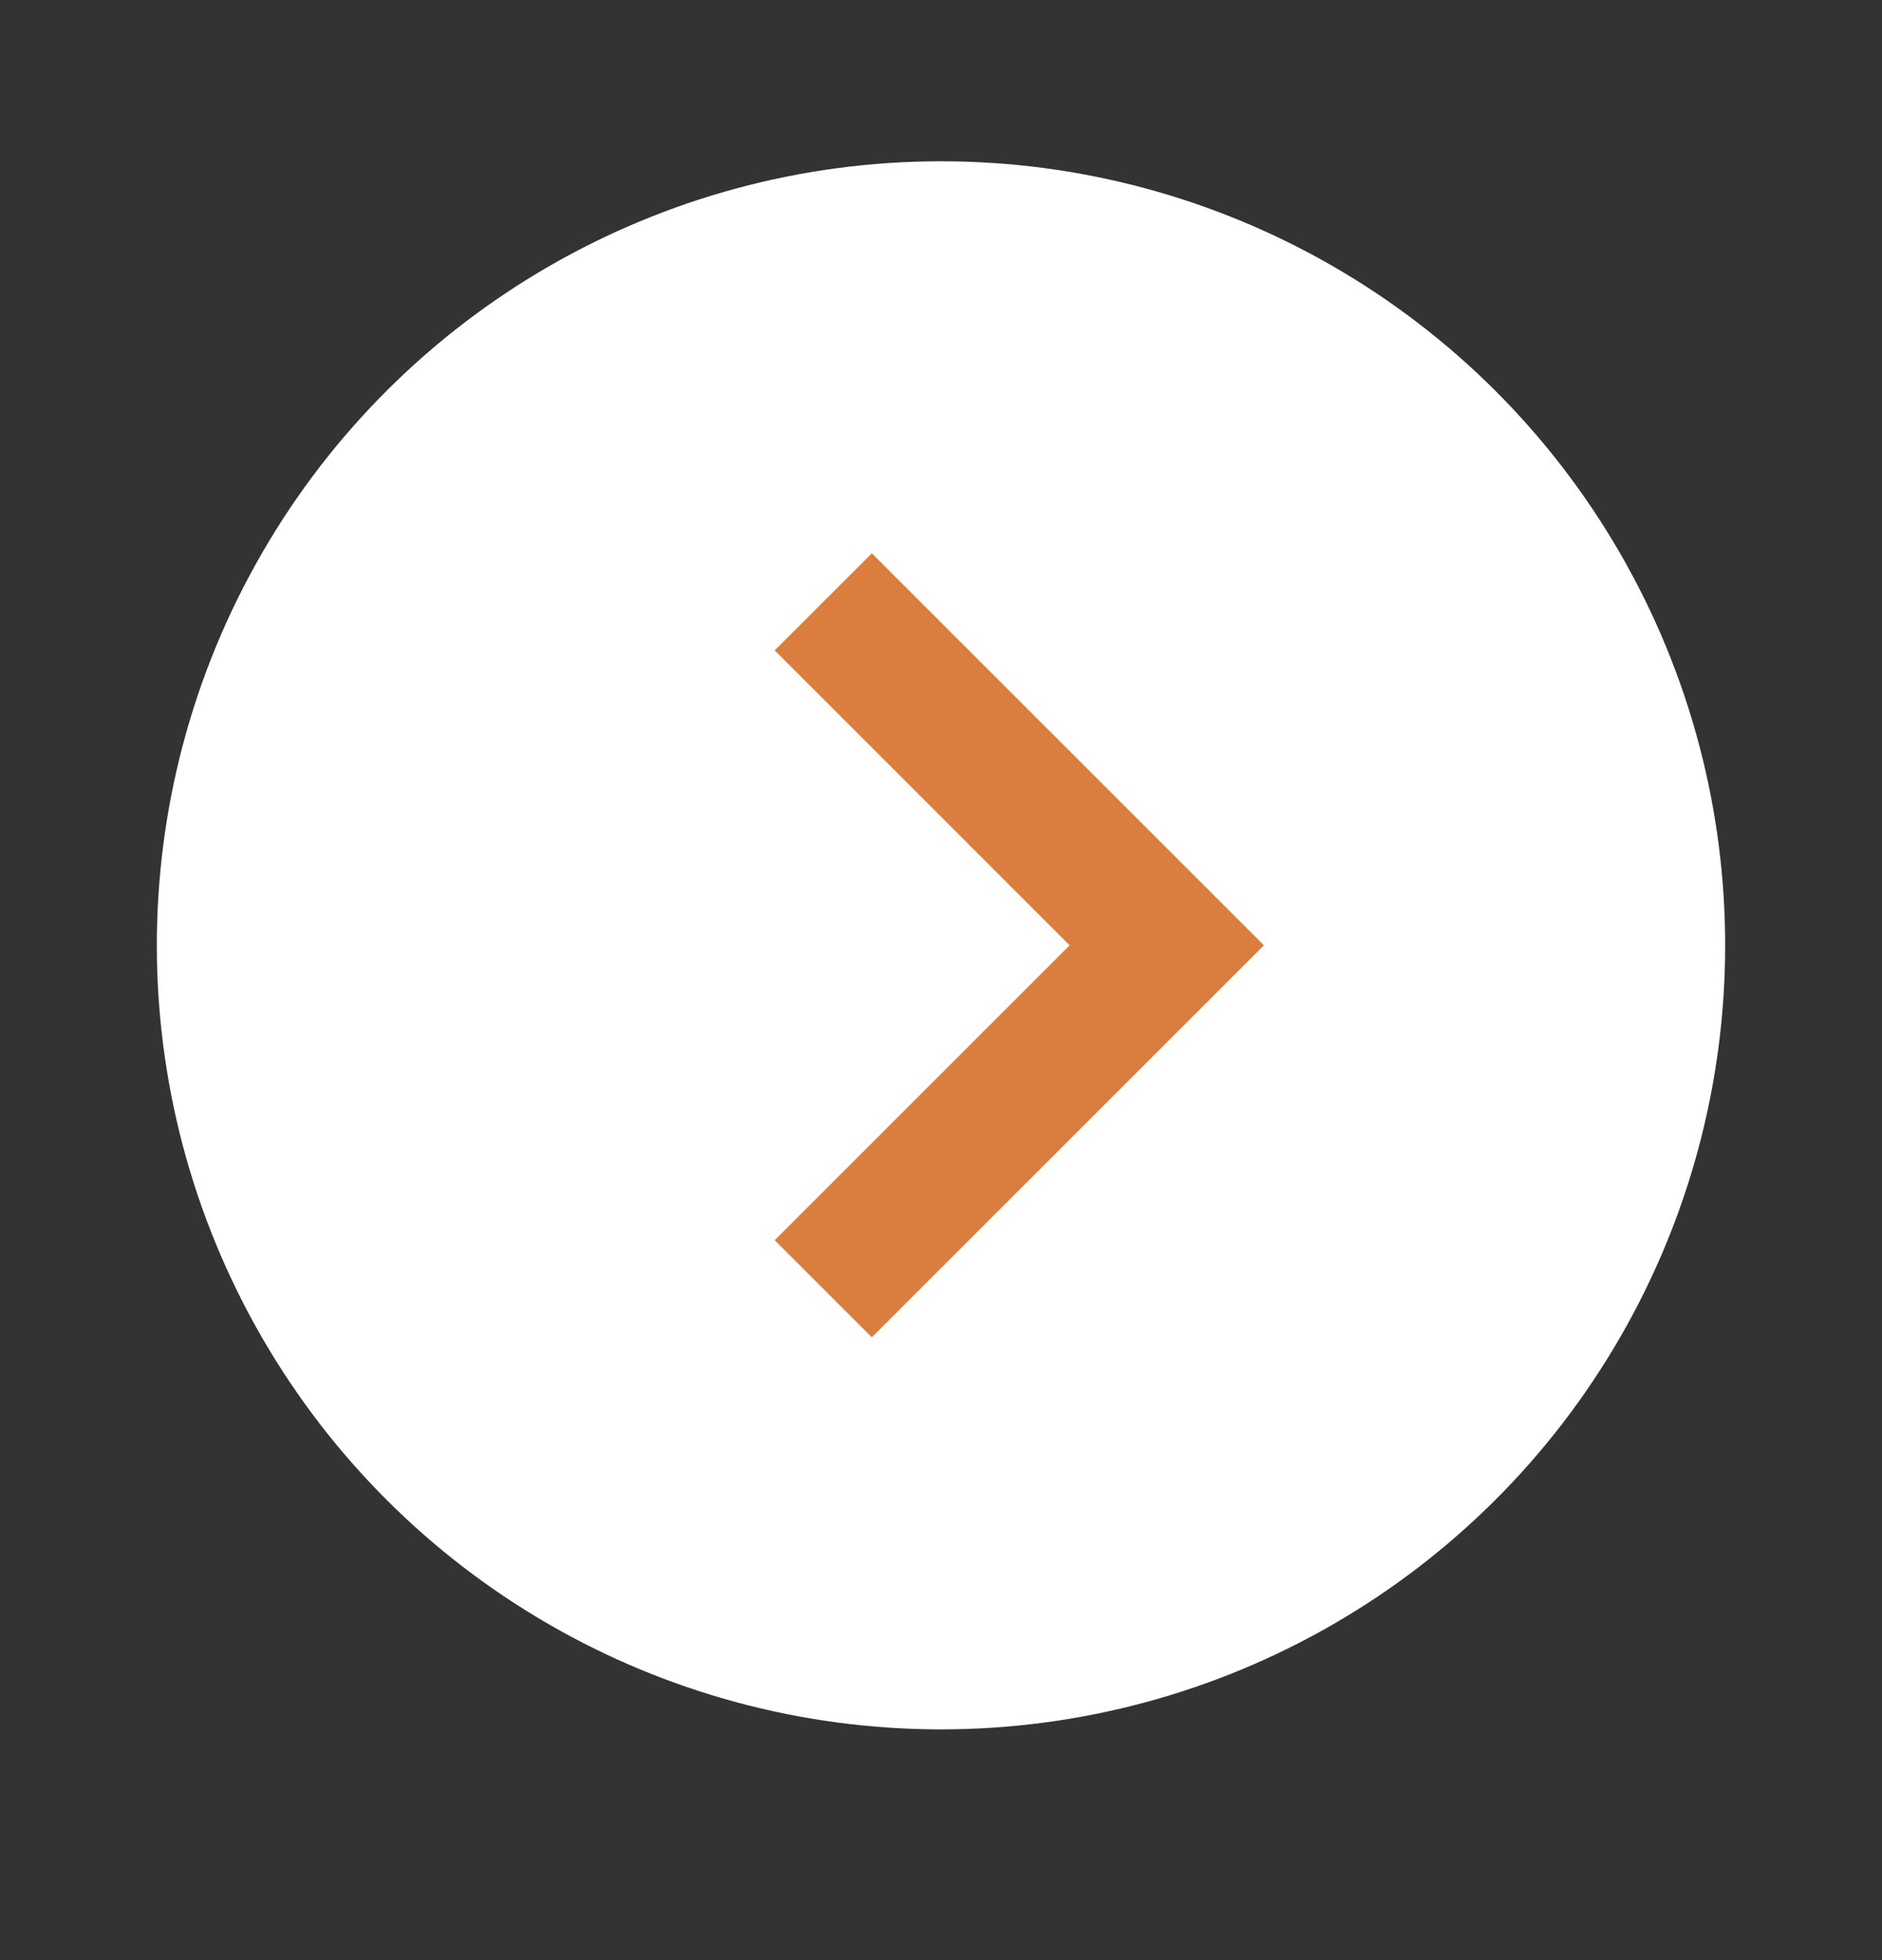 <svg width="24" height="25" viewBox="0 0 24 25" fill="none" xmlns="http://www.w3.org/2000/svg">
<rect x="0" y="0" width="24" height="25" fill="#333333" stroke="none"/>
<circle cx="12" cy="12.057" r="10" transform="rotate(90 12 12.057)" fill="white"/>
<path d="M9.879 8.295L13.64 12.057L9.879 15.818L11.118 17.057L16.118 12.057L11.118 7.057L9.879 8.295Z" fill="#D97E3F"/>
</svg>
